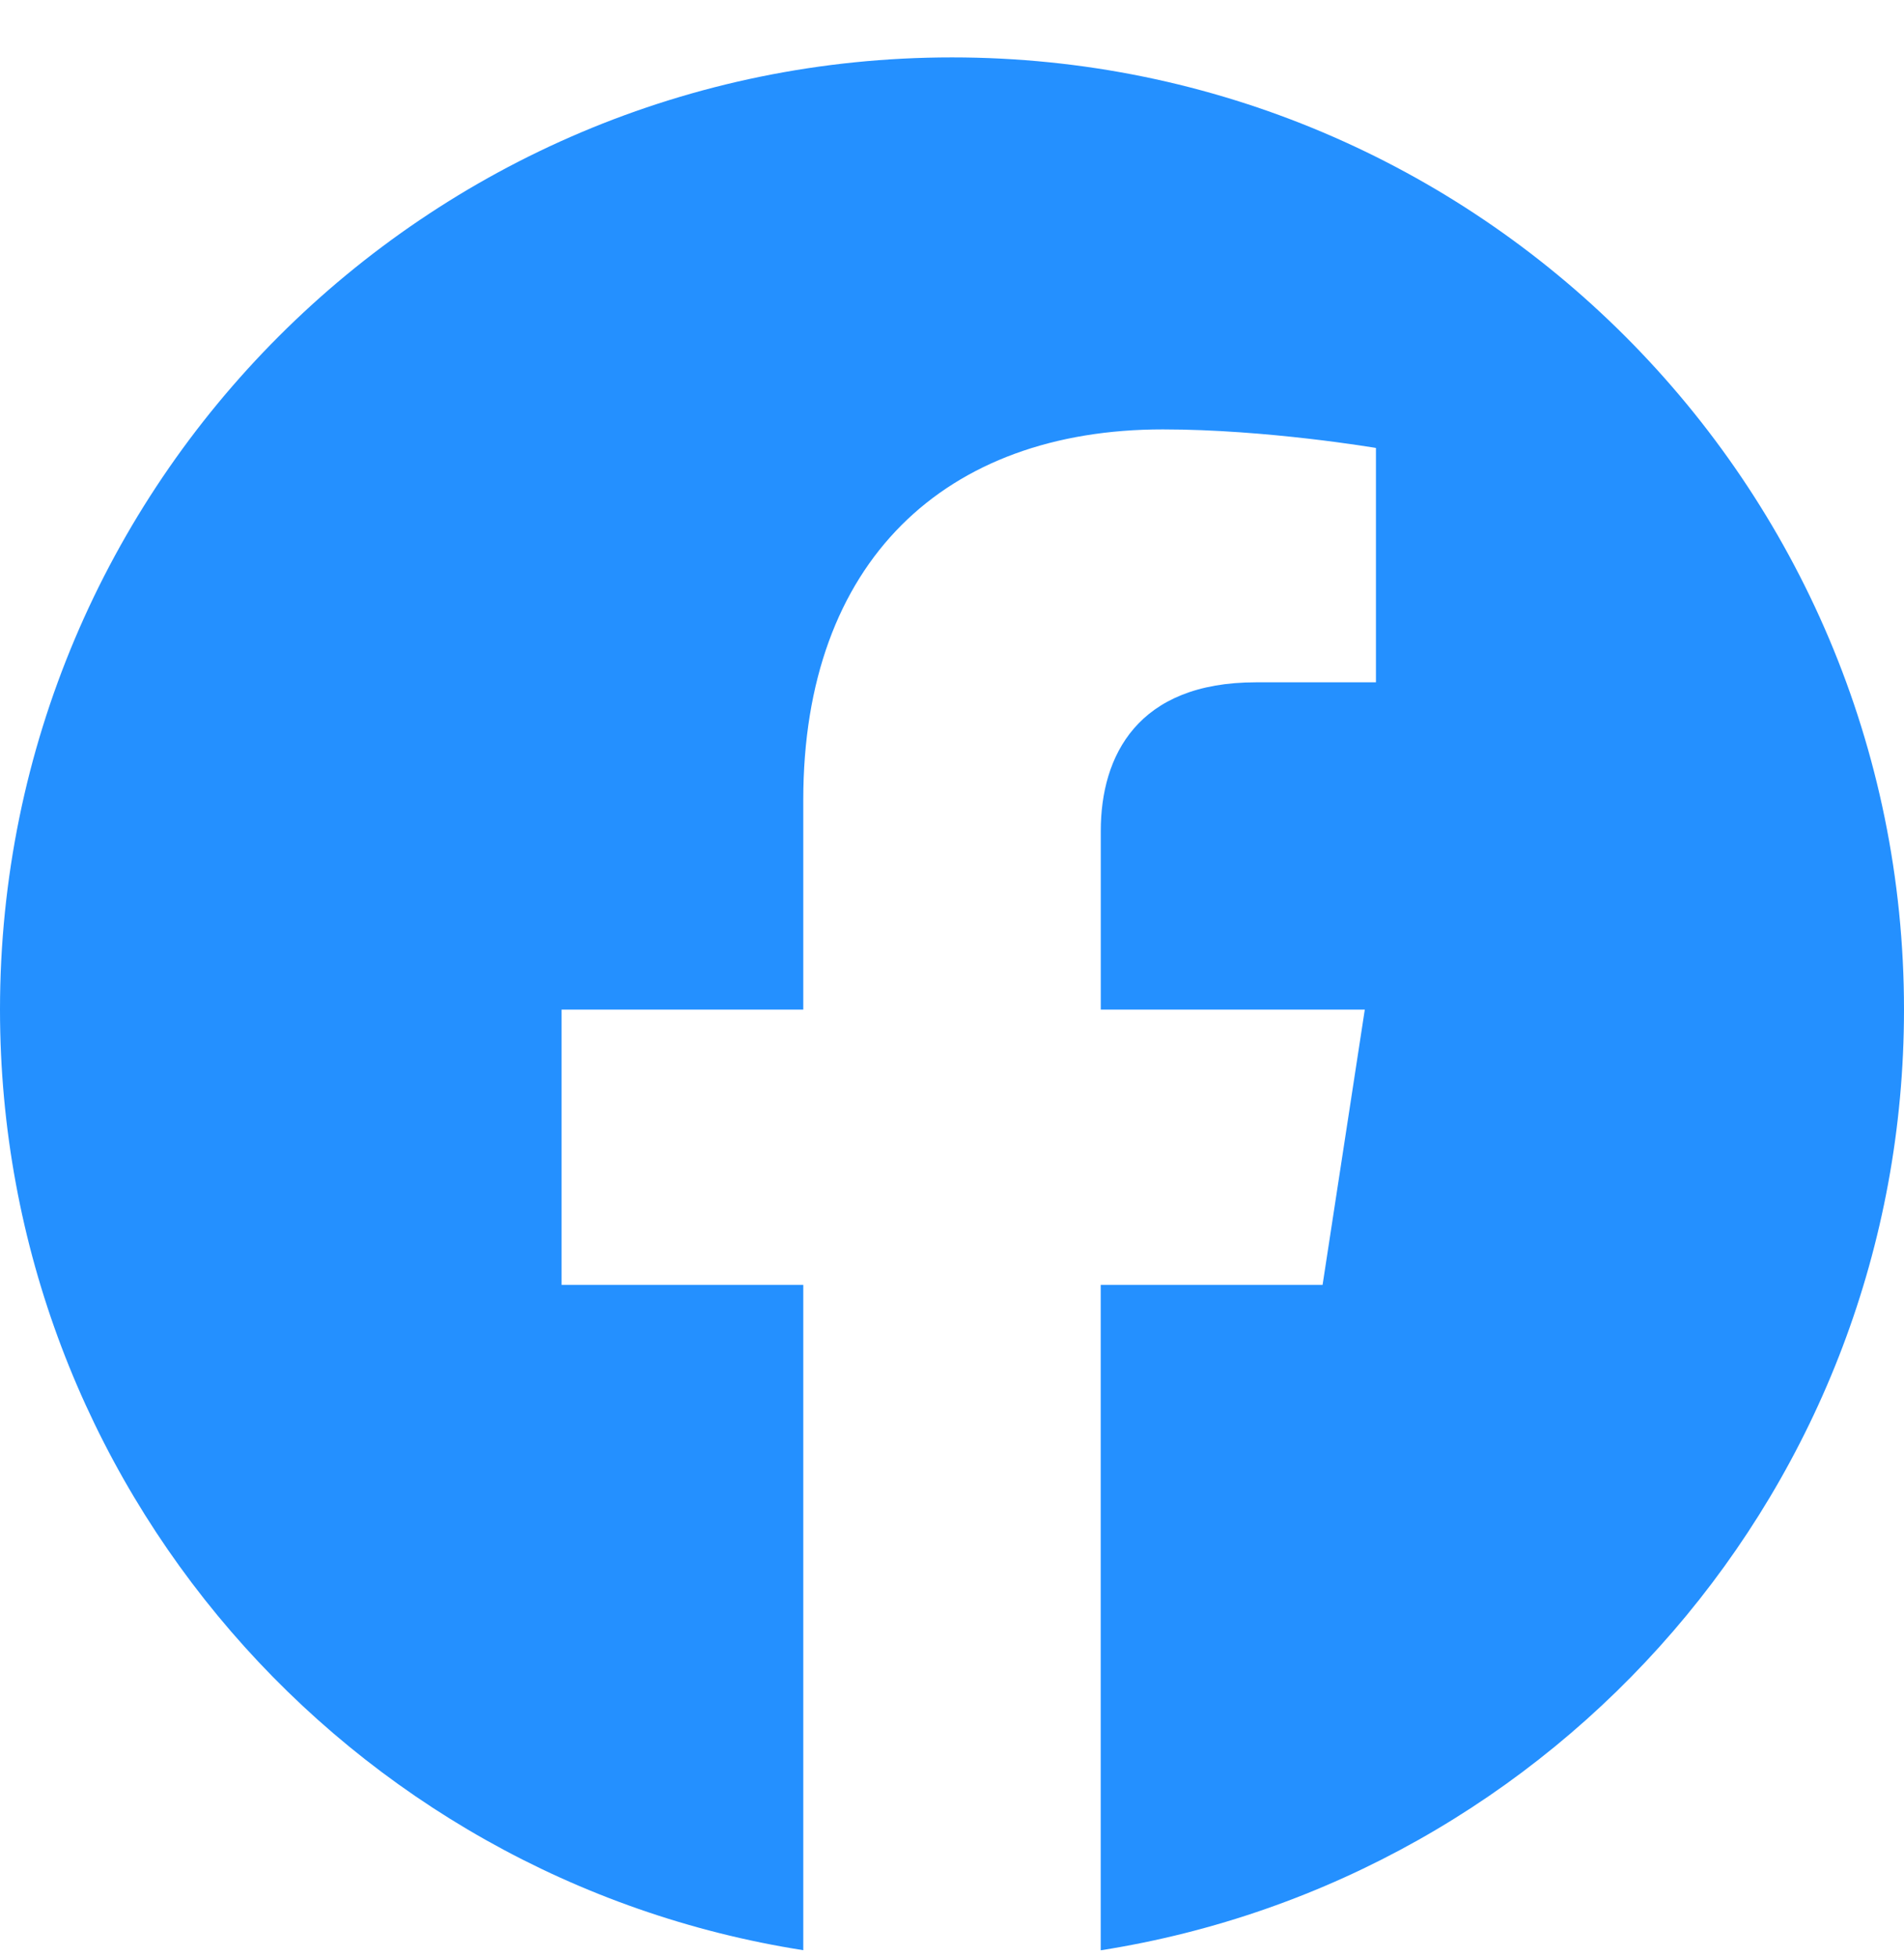 <svg xmlns="http://www.w3.org/2000/svg" width="36" height="37" viewBox="0 0 36 37">
    <g fill="none" fill-rule="evenodd">
        <g fill="#2490FF">
            <g>
                <path d="M36 18.11c0-9.942-8.059-18-18-18s-18 8.058-18 18c0 8.984 6.582 16.43 15.188 17.78V23.313h-4.57V18.11h4.57v-3.965c0-4.512 2.687-7.003 6.798-7.003 1.97 0 4.03.351 4.03.351v4.43h-2.27c-2.236 0-2.933 1.387-2.933 2.81v3.377h4.992l-.798 5.203h-4.195v12.579C29.419 34.54 36 27.094 36 18.109" transform="translate(-1229 -792) translate(1229 792.975)"/>
            </g>
        </g>
    </g>
</svg>
